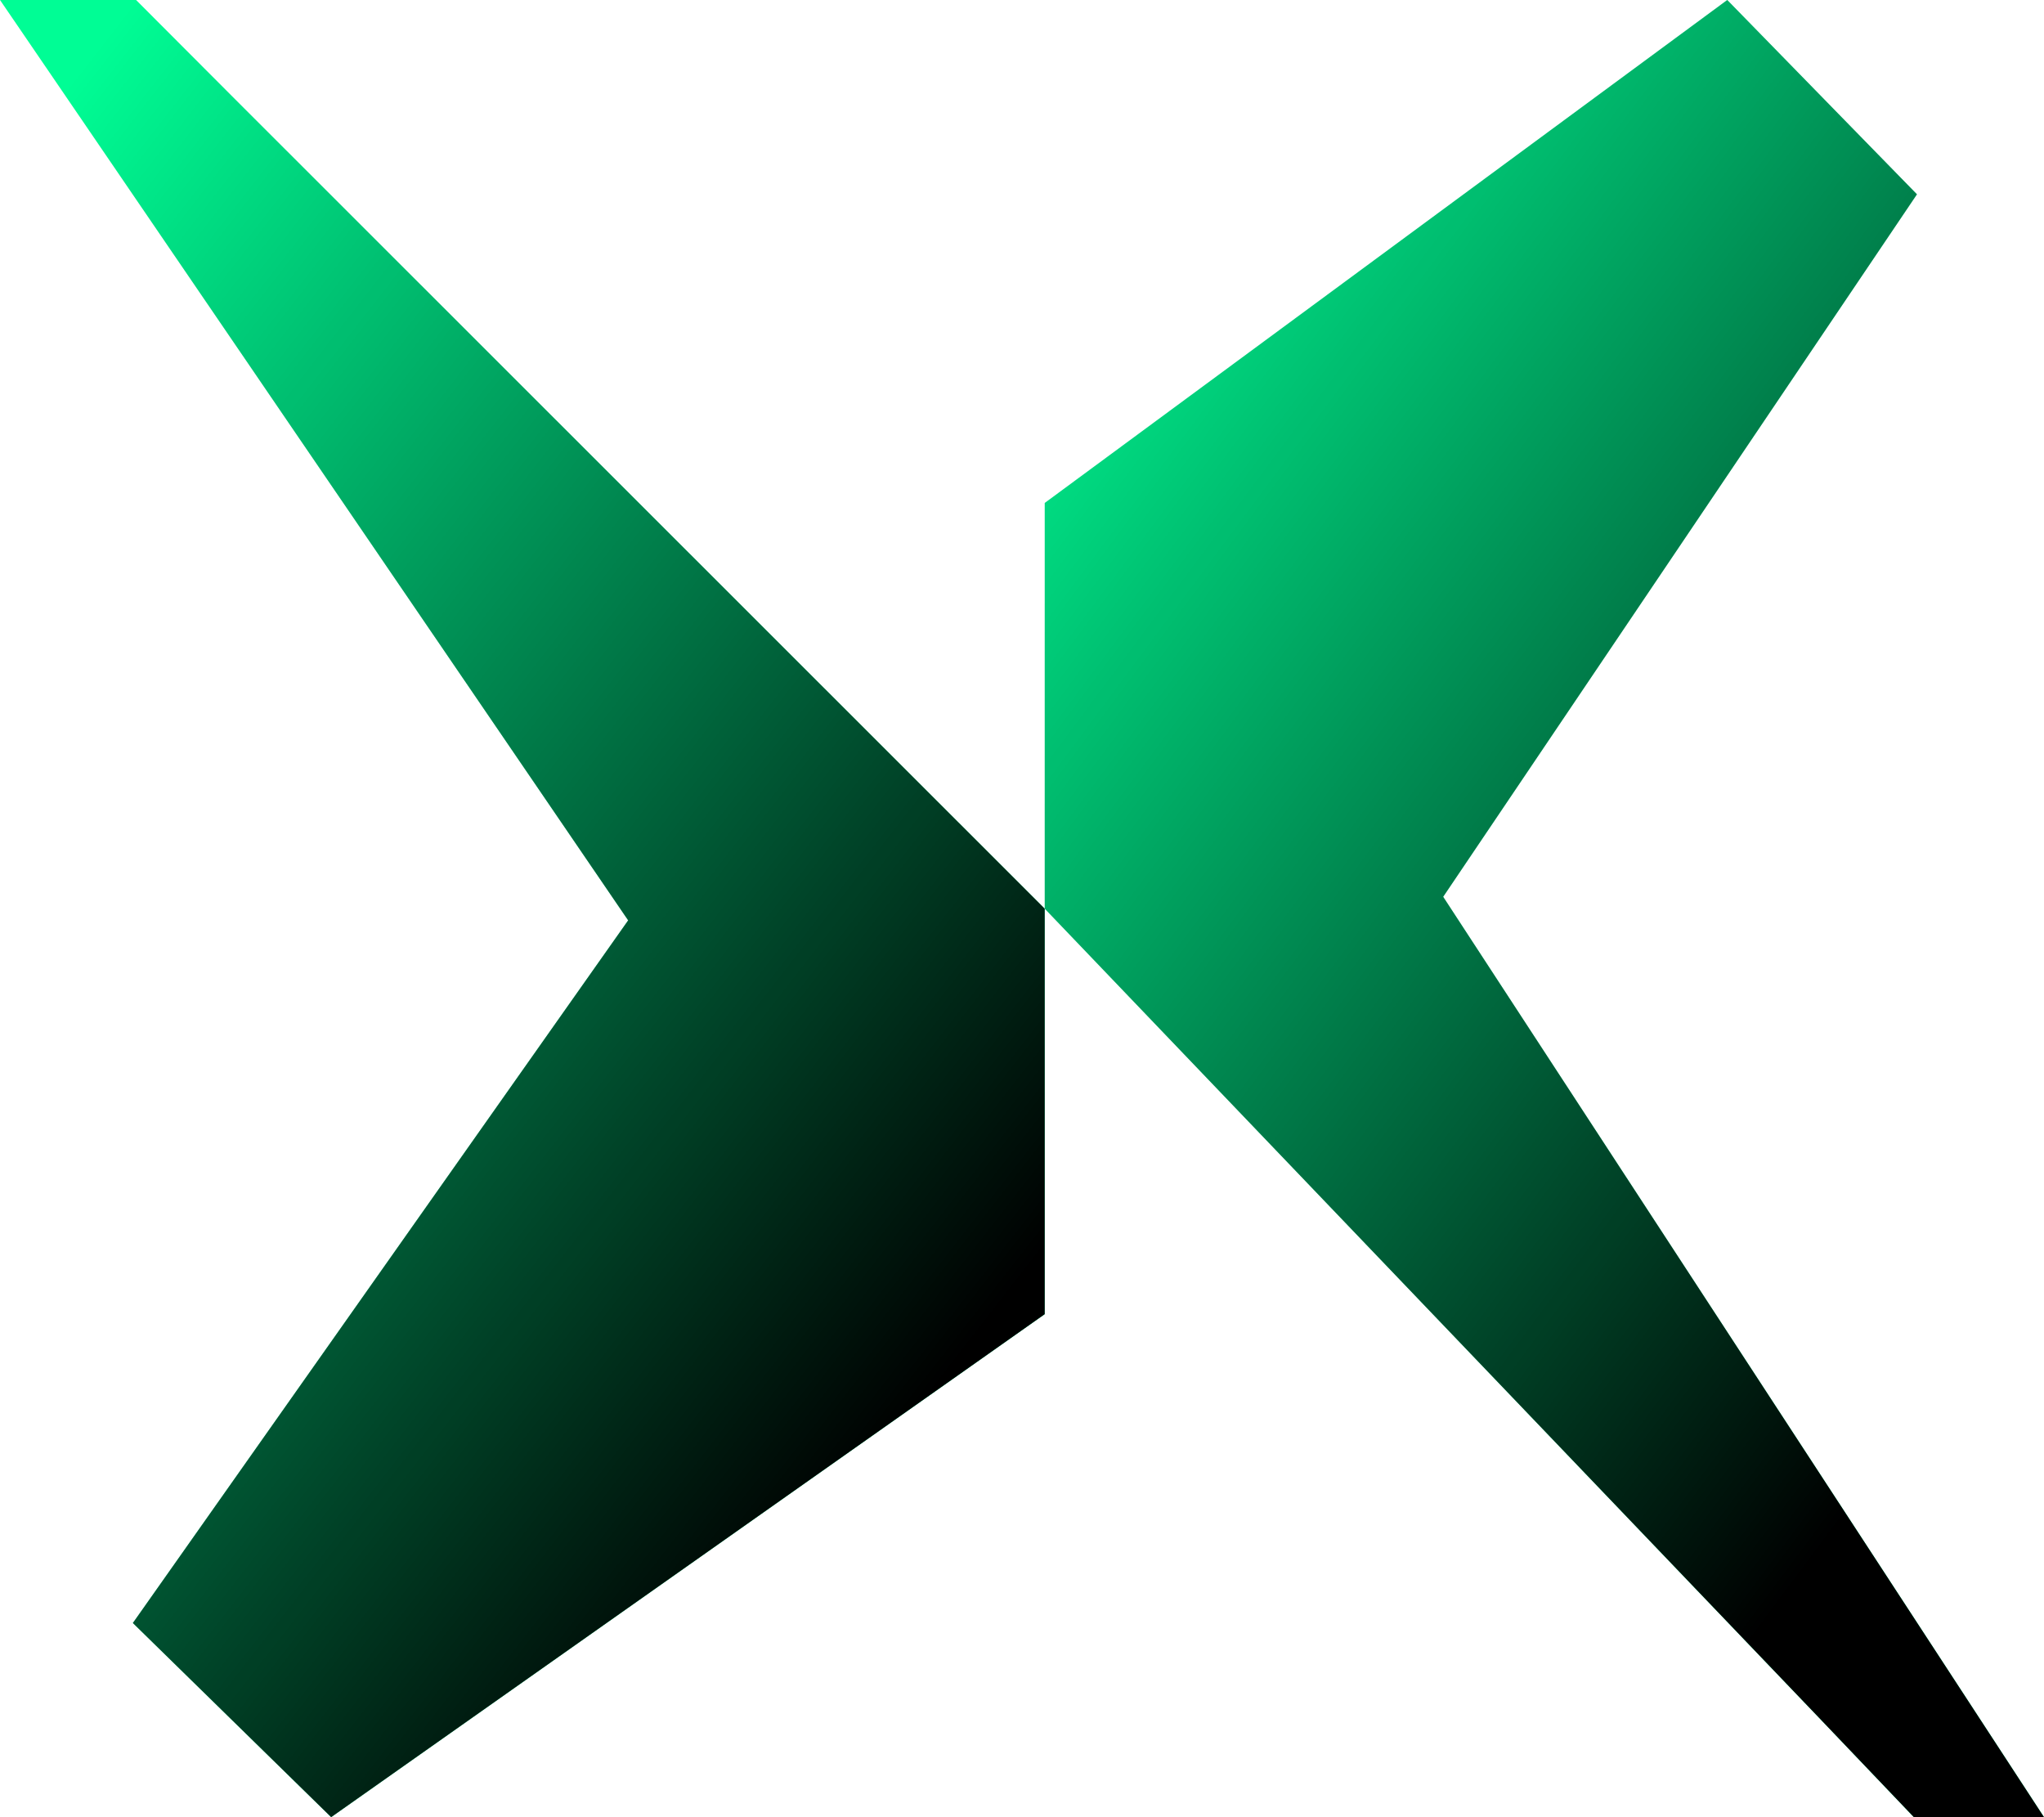 <svg viewBox="0 0 330.637 293.894" xmlns="http://www.w3.org/2000/svg" xmlns:xlink="http://www.w3.org/1999/xlink" width="330.637" height="293.894" fill="none" customFrame="#000000">
	<defs>
		<linearGradient id="paint_linear_0" x1="114.586" x2="-72.714" y1="329.199" y2="189.858" gradientUnits="userSpaceOnUse">
			<stop stop-color="rgb(0,0,0)" offset="0" stop-opacity="0" />
			<stop stop-color="rgb(0,0,0)" offset="1" stop-opacity="1" />
		</linearGradient>
		<linearGradient id="paint_linear_1" x1="119.794" x2="-69.741" y1="329.199" y2="181.785" gradientUnits="userSpaceOnUse">
			<stop stop-color="rgb(0,0,0)" offset="0" stop-opacity="0" />
			<stop stop-color="rgb(0,0,0)" offset="1" stop-opacity="1" />
		</linearGradient>
	</defs>
	<g id="Group 55">
		<path id="Vector" d="M161.642 146.932L161.642 212.549L51.238 293.894L20.554 262.467L97.191 148.853L0 0L21.053 0L36.351 16.029L161.642 146.932Z" fill="rgb(0,253,149)" fill-rule="nonzero" transform="matrix(-1,1.74846e-07,-1.74846e-07,-1,330.639,293.894)" />
		<path id="Vector" d="M161.642 146.932L161.642 212.549L51.238 293.894L20.554 262.467L97.191 148.853L0 0L21.053 0L36.351 16.029L161.642 146.932Z" fill="url(#paint_linear_0)" fill-rule="nonzero" transform="matrix(-1,1.74846e-07,-1.74846e-07,-1,330.639,293.894)" />
		<path id="Vector" d="M0 146.932L0 81.346L115.422 0L147.501 31.398L67.381 145.041L168.989 293.894L146.979 293.894L130.986 277.865L0 146.932Z" fill="rgb(0,253,149)" fill-rule="nonzero" transform="matrix(-1,1.74846e-07,-1.74846e-07,-1,168.992,293.894)" />
		<path id="Vector" d="M0 146.932L0 81.346L115.422 0L147.501 31.398L67.381 145.041L168.989 293.894L146.979 293.894L130.986 277.865L0 146.932Z" fill="url(#paint_linear_1)" fill-rule="nonzero" transform="matrix(-1,1.74846e-07,-1.74846e-07,-1,168.992,293.894)" />
	</g>
</svg>

